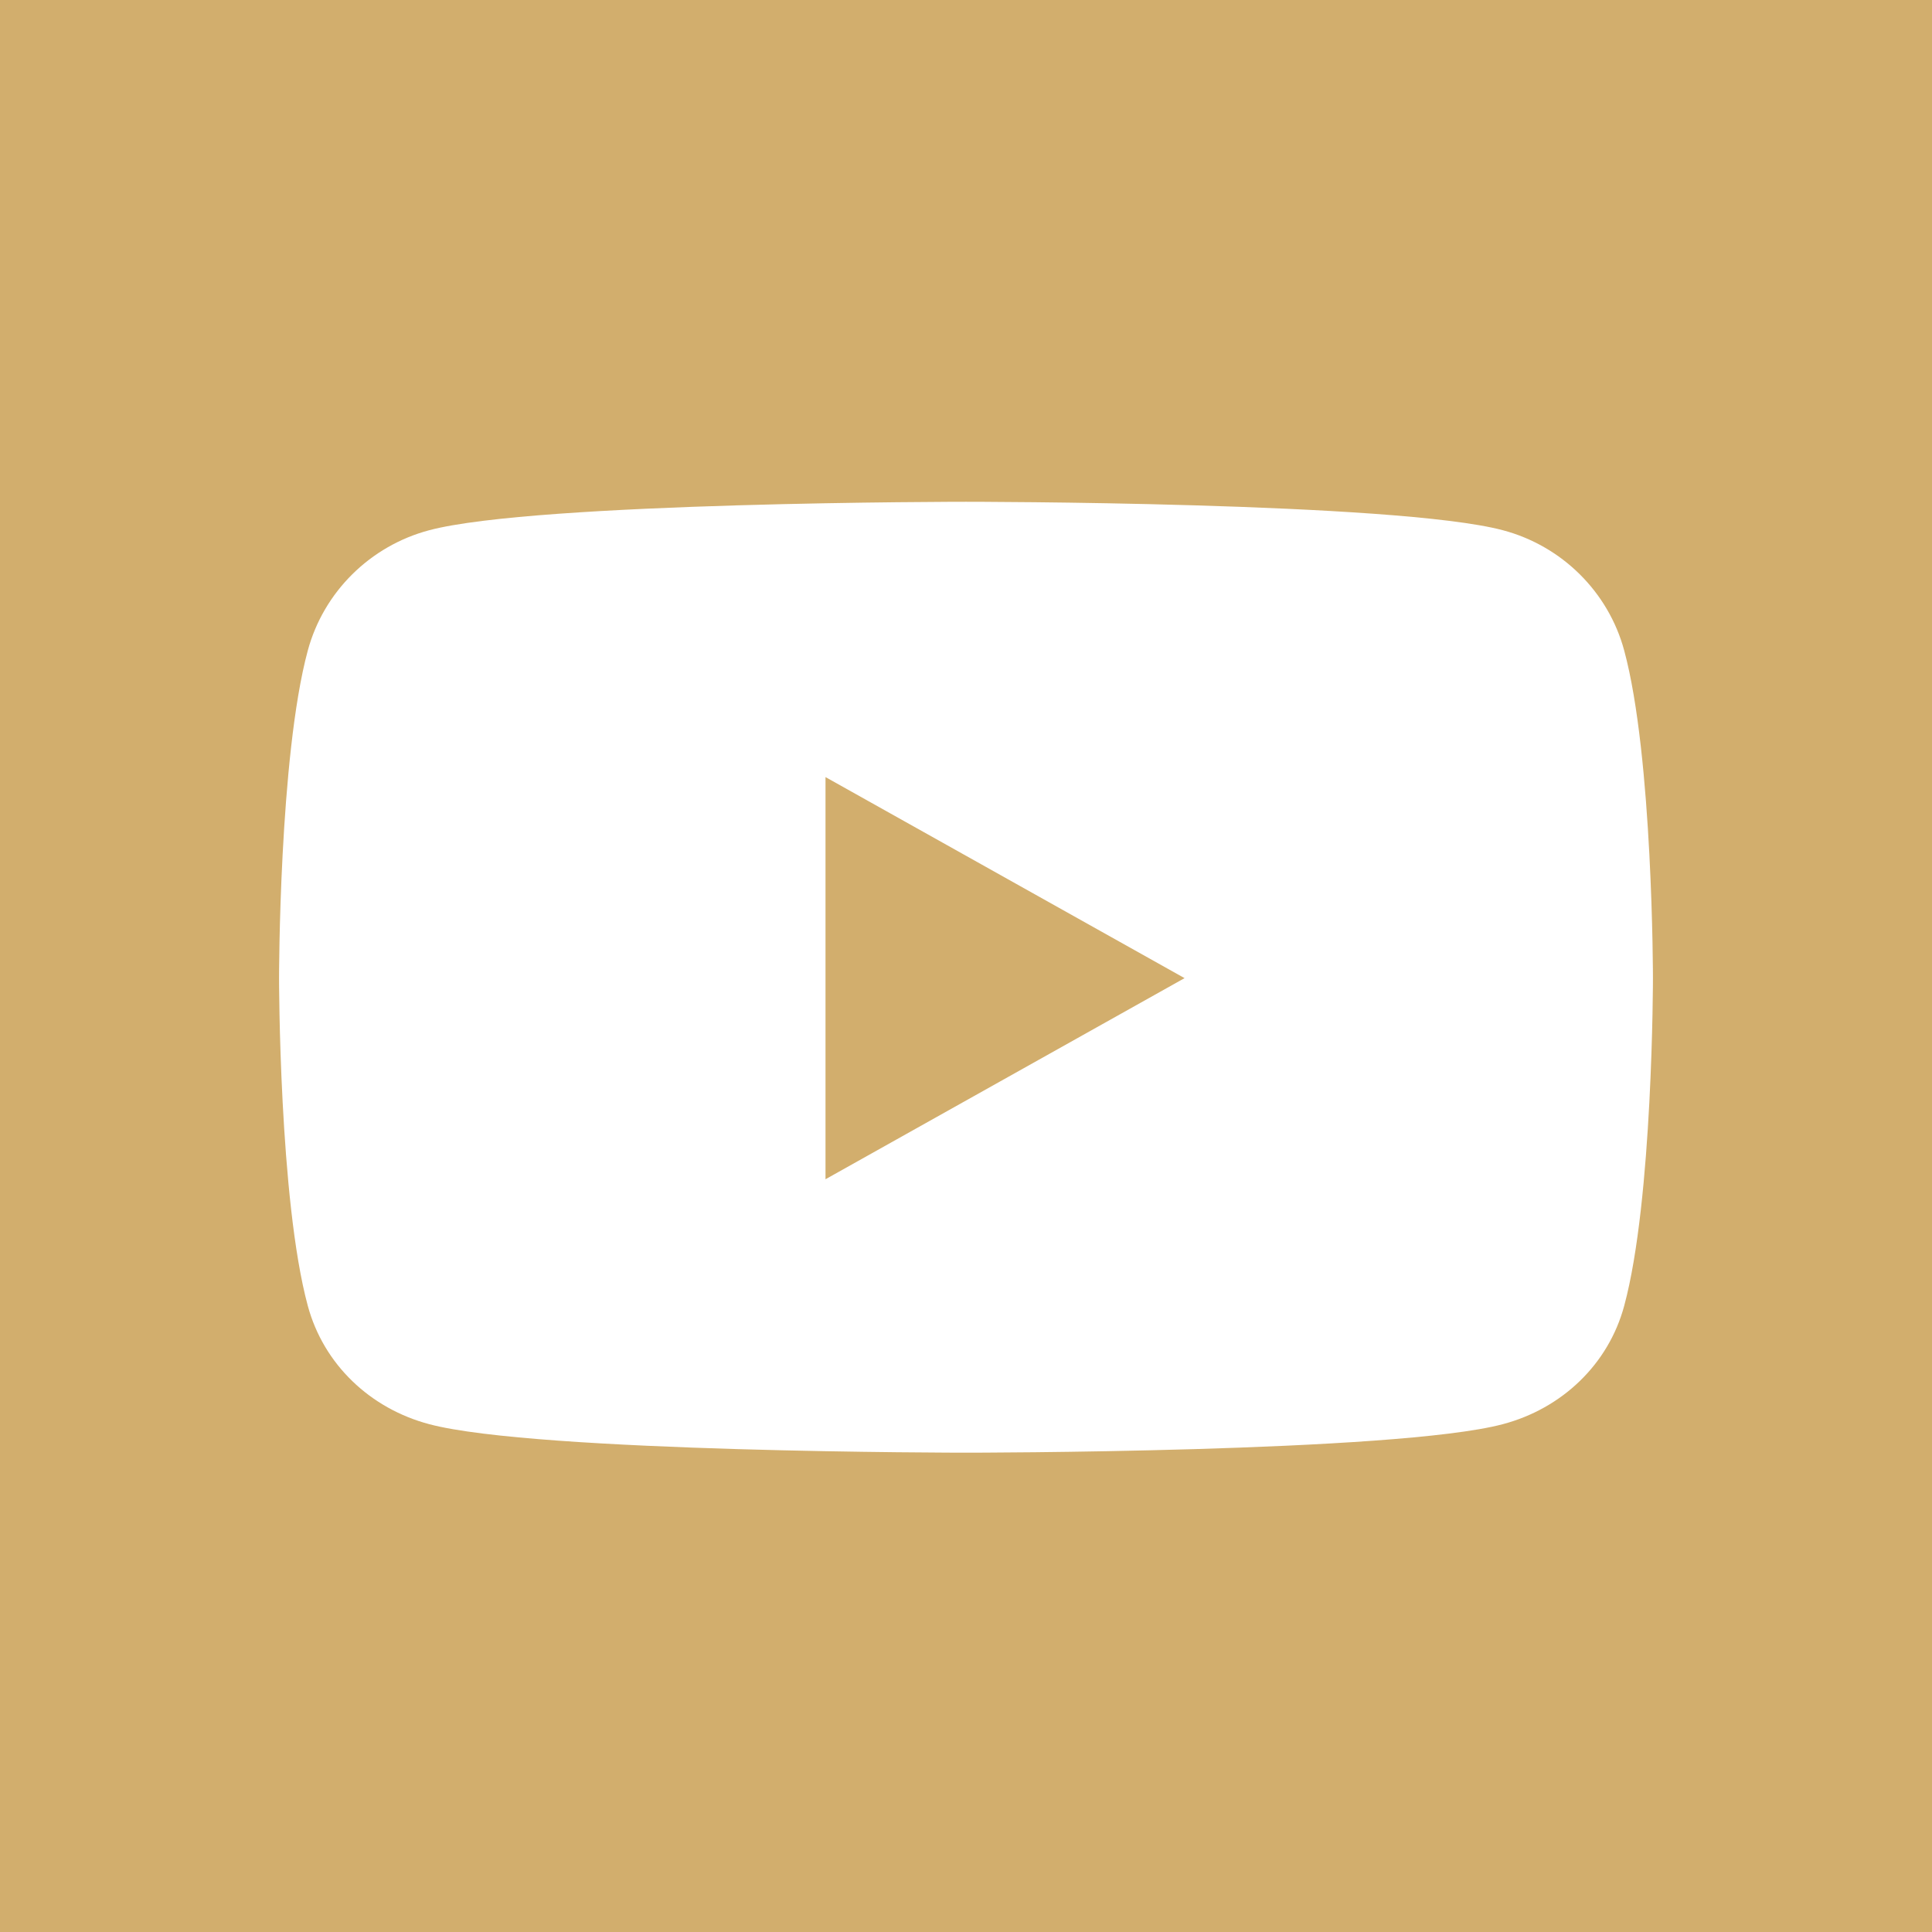 <svg width="32" height="32" viewBox="0 0 32 32" fill="none" xmlns="http://www.w3.org/2000/svg">
<rect width="32" height="32" fill="#D2AE6D"/>
<path d="M26.902 10.775C26.641 9.805 25.87 9.041 24.891 8.782C23.116 8.311 16 8.311 16 8.311C16 8.311 8.884 8.311 7.11 8.782C6.131 9.041 5.36 9.805 5.098 10.775C4.622 12.533 4.622 16.201 4.622 16.201C4.622 16.201 4.622 19.87 5.098 21.628C5.36 22.598 6.131 23.33 7.11 23.589C8.884 24.061 16 24.061 16 24.061C16 24.061 23.116 24.061 24.891 23.589C25.87 23.33 26.641 22.598 26.902 21.628C27.378 19.87 27.378 16.201 27.378 16.201C27.378 16.201 27.378 12.533 26.902 10.775ZM13.673 19.532V12.871L19.62 16.201L13.673 19.532Z" fill="white"/>
</svg>

